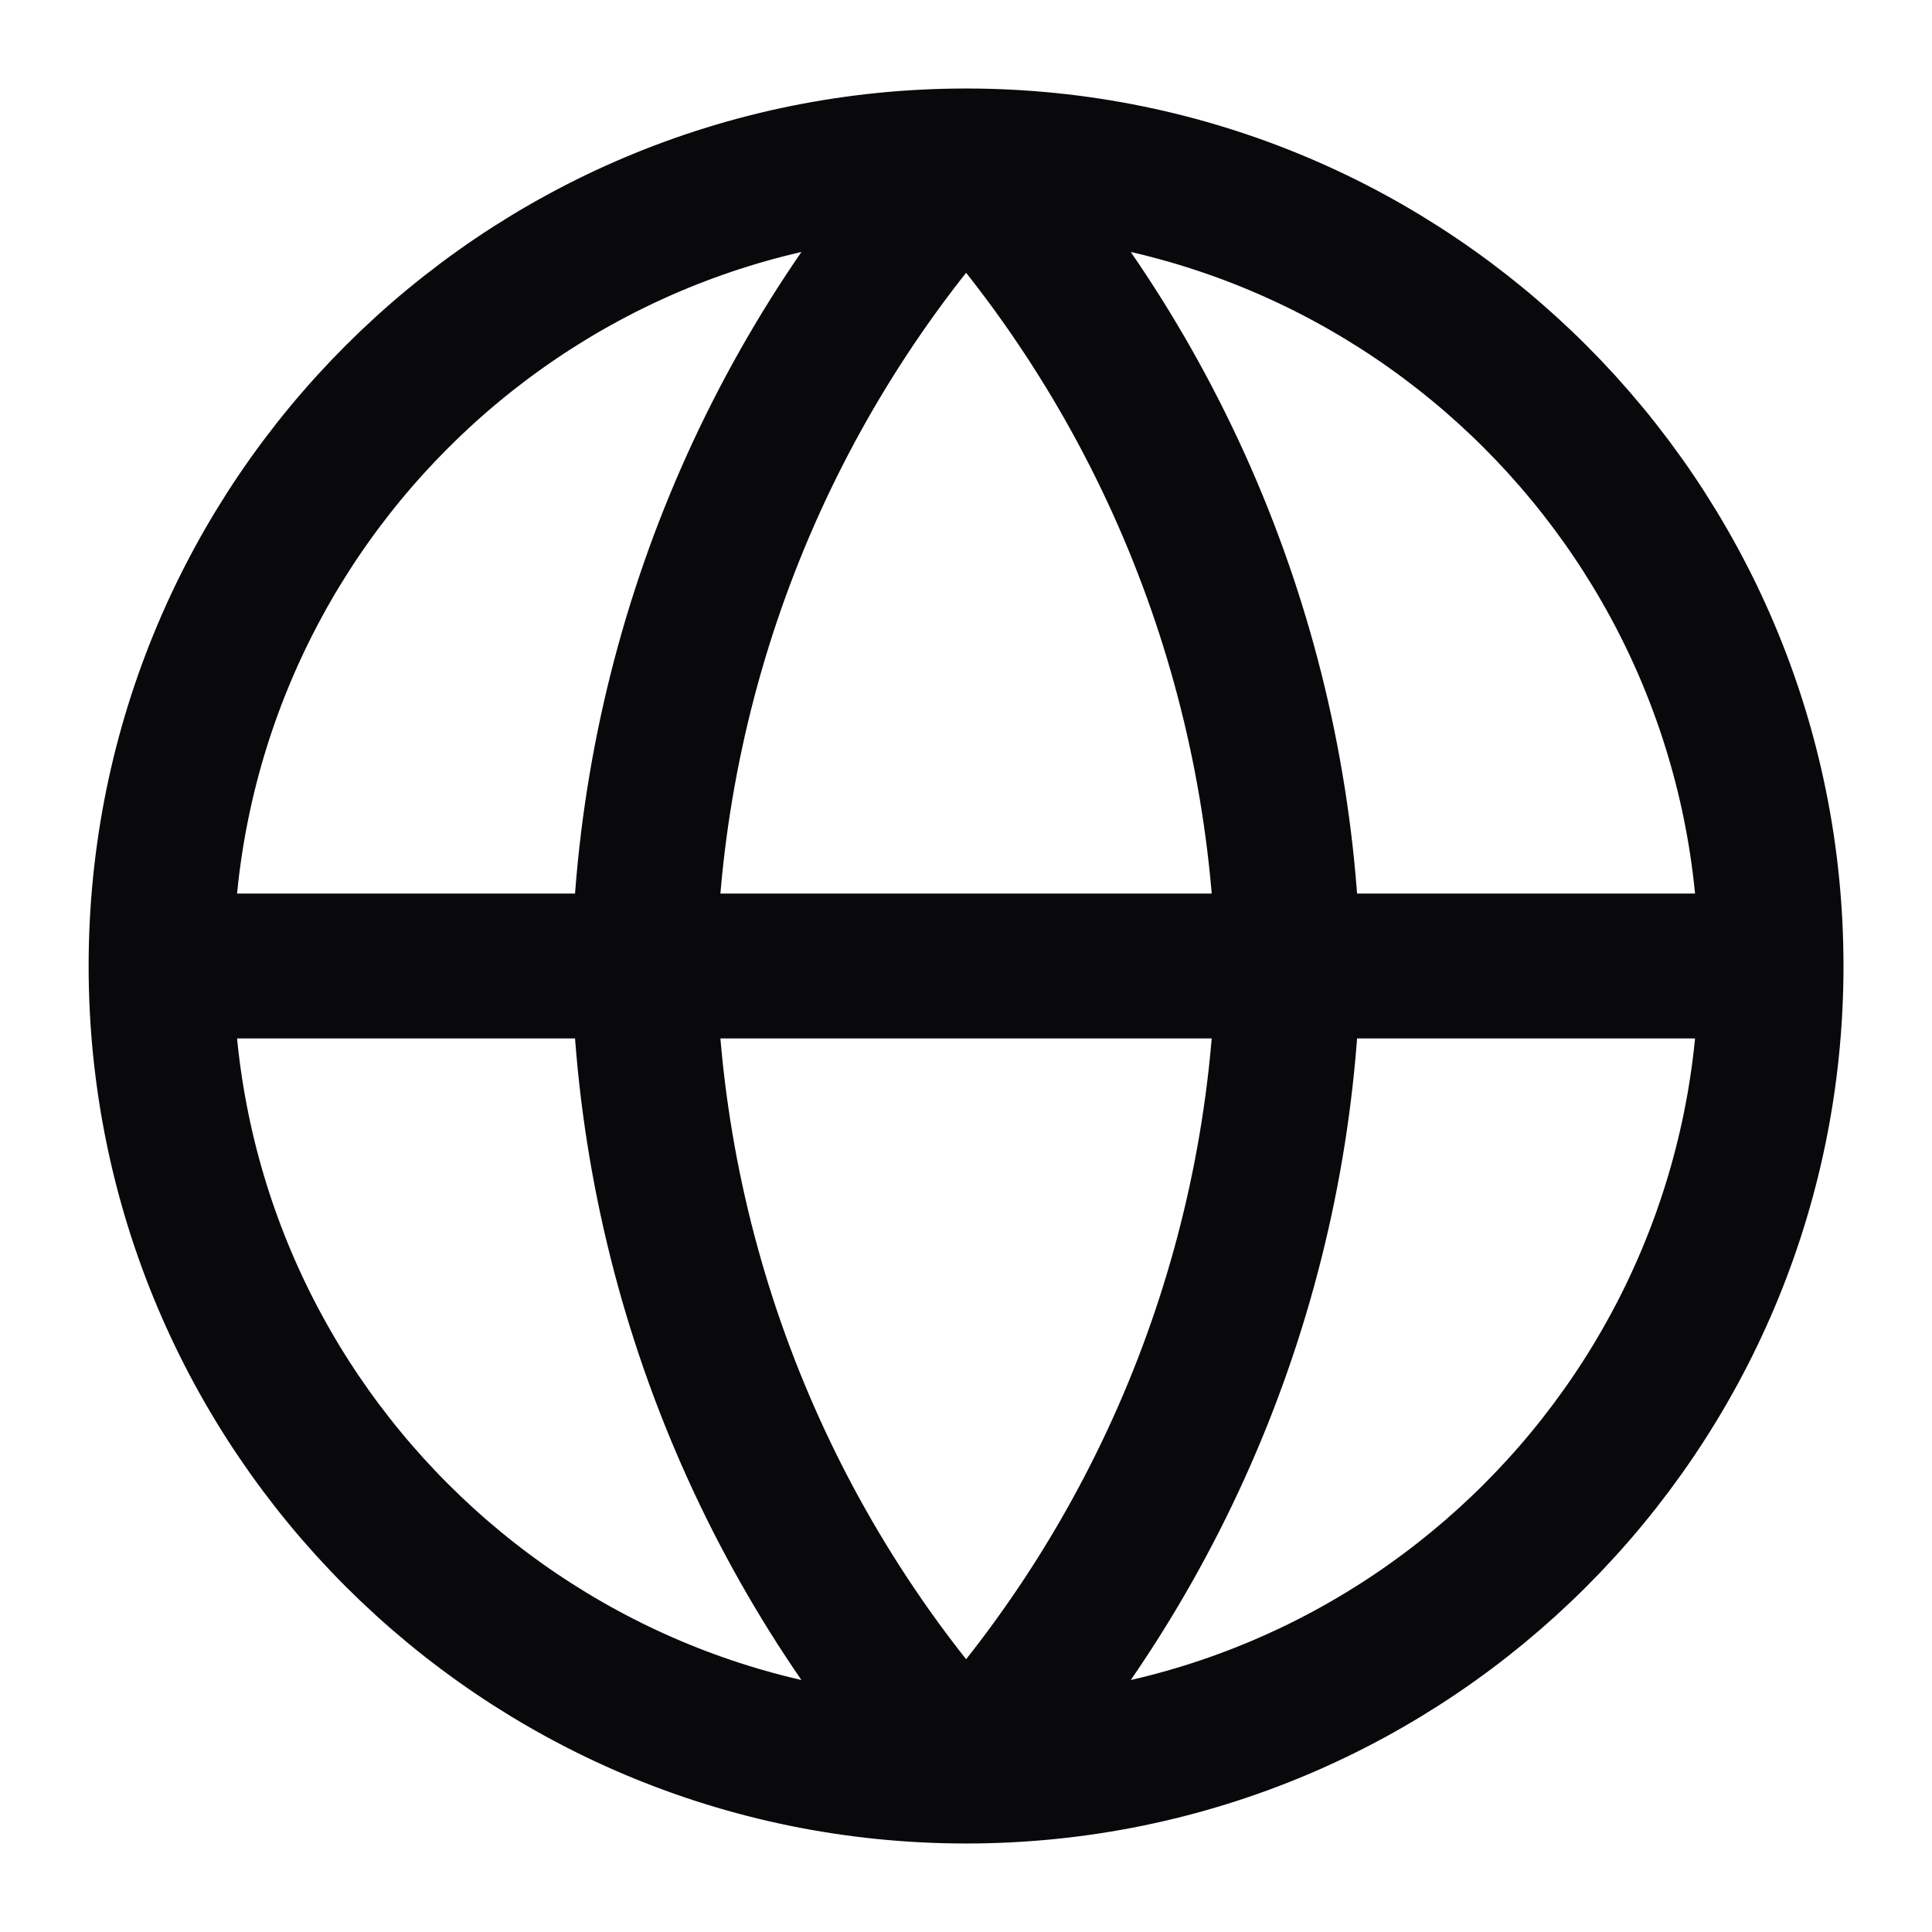 <svg width="16" height="16" viewBox="0 0 16 16" fill="none" xmlns="http://www.w3.org/2000/svg">
    <g clip-path="url(#clip0_4740_9192)">
        <path d="M1.334 8H14.667M1.334 8C1.334 11.682 4.319 14.667 8.001 14.667M1.334 8C1.334 4.318 4.319 1.333 8.001 1.333M14.667 8C14.667 11.682 11.683 14.667 8.001 14.667M14.667 8C14.667 4.318 11.683 1.333 8.001 1.333M8.001 1.333C9.668 3.159 10.616 5.528 10.667 8C10.616 10.472 9.668 12.841 8.001 14.667M8.001 1.333C6.333 3.159 5.385 5.528 5.334 8C5.385 10.472 6.333 12.841 8.001 14.667" stroke="#09090B" stroke-width="1.2" stroke-linecap="round" stroke-linejoin="round"/>
    </g>
    <defs>
        <clipPath id="clip0_4740_9192">
            <rect width="16" height="16" fill="white"/>
        </clipPath>
    </defs>
</svg>
